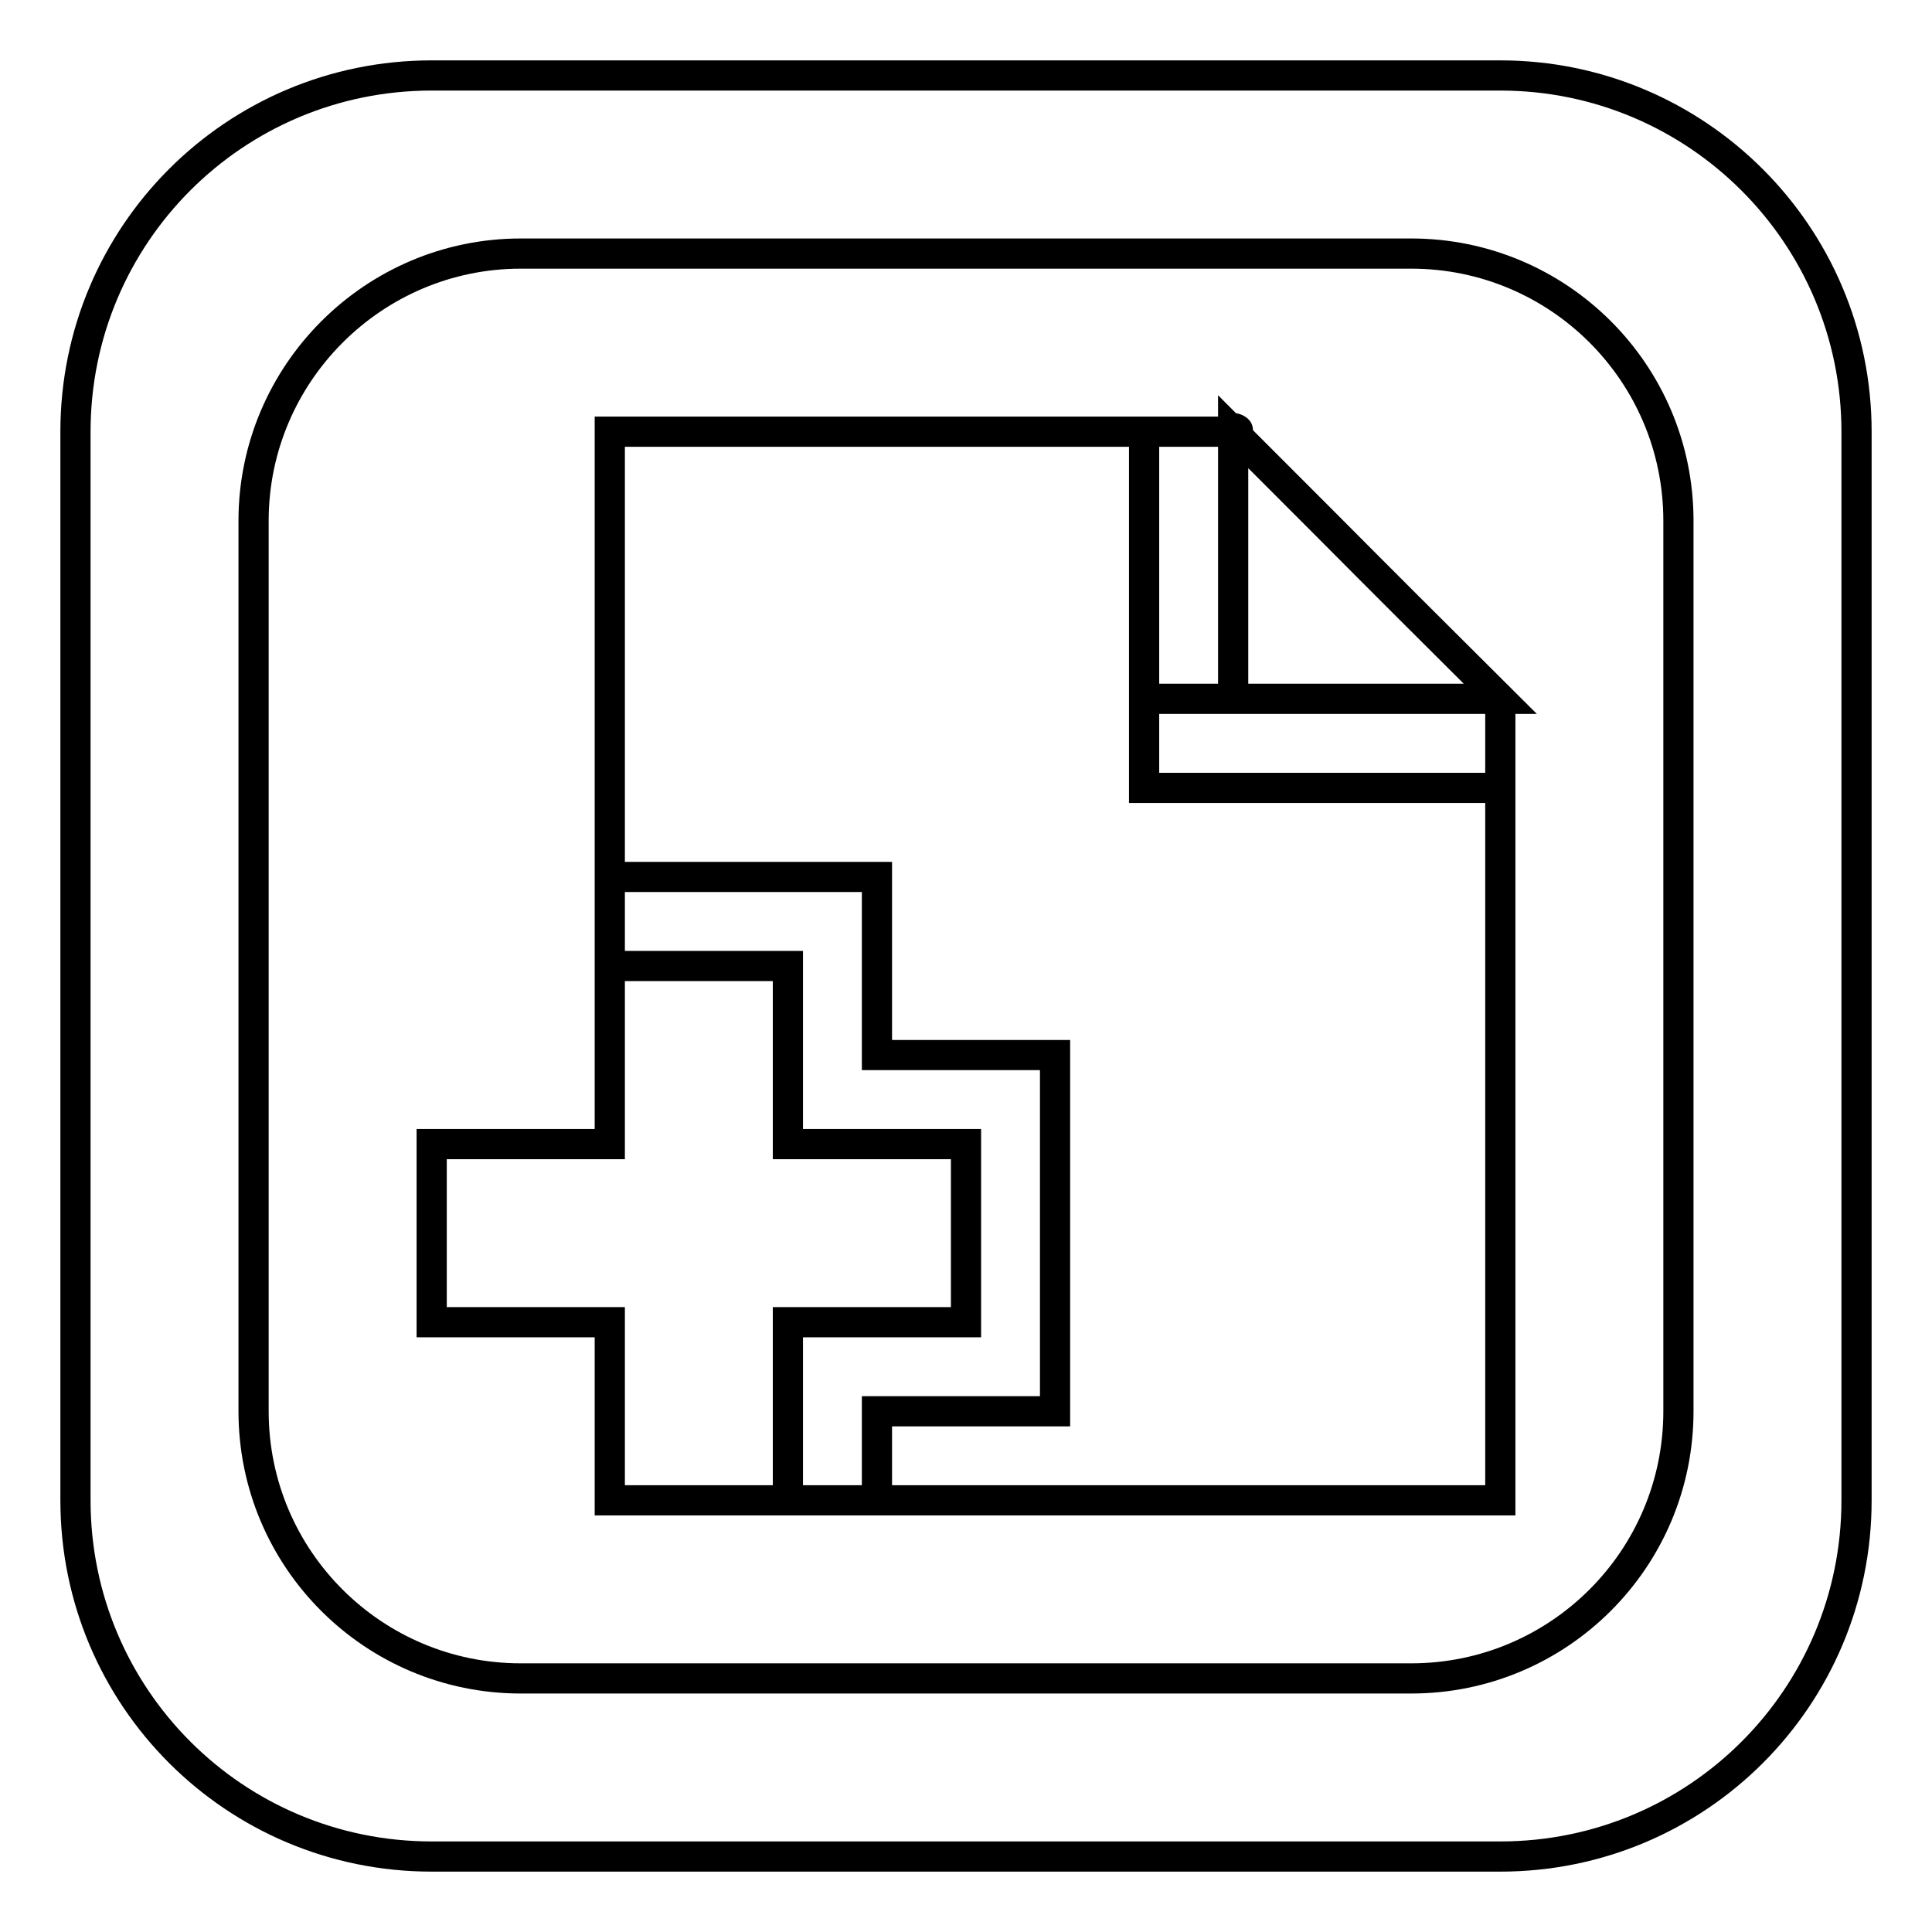 <?xml version="1.0" encoding="utf-8"?>
<!-- Svg Vector Icons : http://www.onlinewebfonts.com/icon -->
<!DOCTYPE svg PUBLIC "-//W3C//DTD SVG 1.1//EN" "http://www.w3.org/Graphics/SVG/1.1/DTD/svg11.dtd">
<svg version="1.1" xmlns="http://www.w3.org/2000/svg" xmlns:xlink="http://www.w3.org/1999/xlink" x="0px" y="0px" viewBox="0 0 256 256" enable-background="new 0 0 256 256" xml:space="preserve">
<g> <path stroke-width="4" fill-opacity="0" stroke="#000000"  d="M198.8,246H57.2C31.1,246,10,224.9,10,198.8V57.2C10,31.1,31.1,10,57.2,10h141.6c26,0,47.2,21.1,47.2,47.2 v141.6C246,224.9,224.9,246,198.8,246L198.8,246z M222.4,69c0-19.6-15.9-35.4-35.4-35.4H69c-19.5,0-35.4,15.9-35.4,35.4v118 c0,19.6,15.9,35.4,35.4,35.4h118c19.5,0,35.4-15.8,35.4-35.4V69L222.4,69z M198.8,92.6v11.8l0,0C198.8,100.3,198.8,96.3,198.8,92.6 L198.8,92.6z M163.4,92.6V57.2c23.6,23.6,11.9,12,35.4,35.4h-47.2L163.4,92.6L163.4,92.6z M151.6,92.6v11.8h47.2 c0,39.3,0,94.4,0,94.4h-82.6V187H128h11.8v-35.4v-11.8h-23.6V128v-11.8H80.8V128h23.6v23.6h11.8H128v23.6h-23.6V187v11.8h11.8l0,0 h-11.8H80.8l0,0l0,0v-23.6H57.2v-23.6h23.6V57.2c0,0,49.5,0,82.6,0l-11.8,0V92.6L151.6,92.6z M163.4,57.2 C162.3,56.1,165.3,57.2,163.4,57.2L163.4,57.2z"/></g>
</svg>
